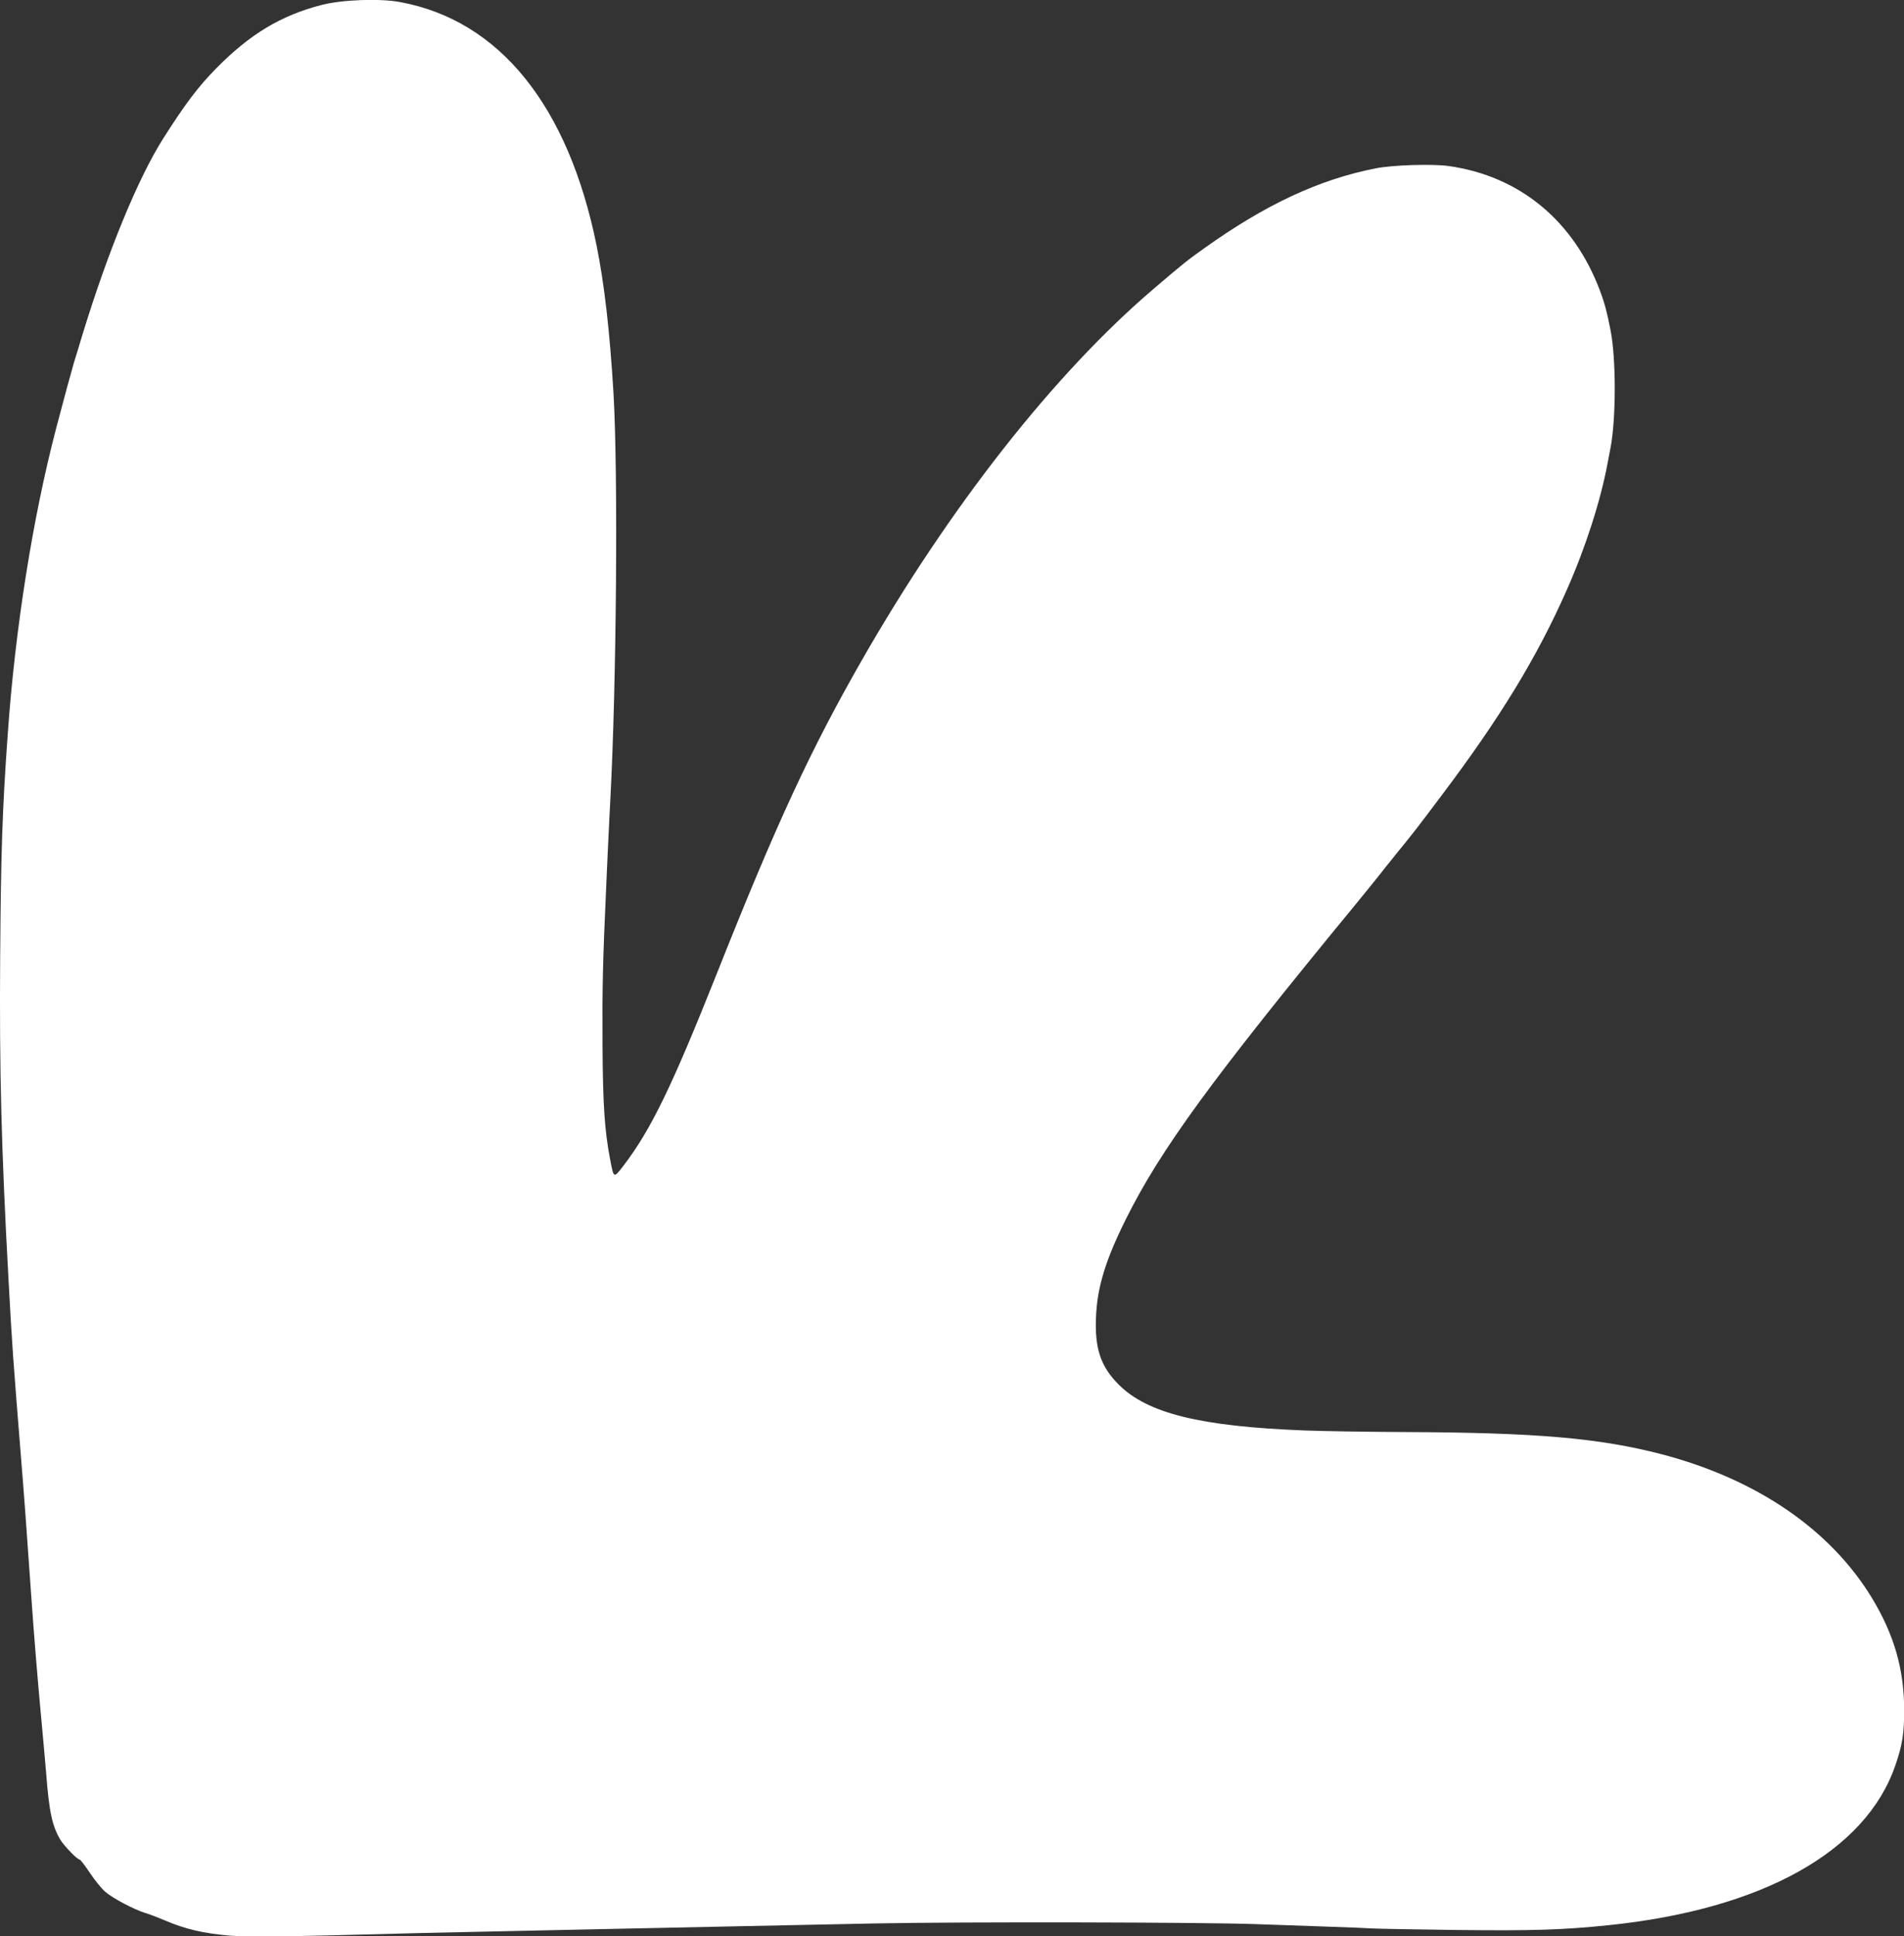 <?xml version="1.0" encoding="UTF-8"?>
<svg id="Capa_2" data-name="Capa 2" xmlns="http://www.w3.org/2000/svg" viewBox="0 0 108.07 109.86">
  <rect x="0" y="0" width="108.07" height="109.86" fill="#333333" stroke="none"/>
  <defs>
    <style>
      .cls-1 {
        fill: #fff;
      }
    </style>
  </defs>
  <g id="Capa_1-2" data-name="Capa 1">
    <path class="cls-1" d="M13.03,109.82c-1.44-.12-2.53-.37-3.64-.85-.4-.17-.92-.37-1.16-.44-.62-.19-1.84-.83-2.26-1.2-.2-.17-.59-.65-.87-1.07-.28-.42-.54-.76-.59-.76-.13,0-.83-.73-1.06-1.08-.48-.78-.66-1.59-.83-3.81-.06-.68-.17-1.99-.26-2.91-.17-1.77-.44-4.99-.59-7.2-.3-4.23-.37-5.25-.56-7.59-.47-5.83-.53-6.64-.73-10.37C.08,65.24-.04,60.75.01,54.25c.04-5.8.12-8.32.43-12.6.42-5.99,1.42-12.28,2.75-17.36.4-1.53.89-3.33,1.01-3.73.07-.21.28-.9.47-1.54,1.46-4.77,3.16-8.89,4.58-11.14,1.25-1.97,2.01-2.98,3.05-4.03,1.91-1.93,3.66-2.98,5.96-3.57,1.17-.3,3.31-.38,4.46-.16,5.63,1.04,9.53,5.87,11.14,13.8.44,2.18.75,4.86.96,8.36.27,4.61.17,16.59-.18,23.14-.03.45-.06,1.26-.09,1.8-.03.54-.09,1.91-.14,3.04-.2,4.35-.23,5.85-.21,9.09.02,3.35.12,4.79.42,6.37.22,1.16.2,1.15.76.43,1.58-2.07,2.75-4.49,5.31-10.92,3.38-8.51,5.33-12.71,8.21-17.74,4.99-8.72,10.95-16.31,16.6-21.12,1.71-1.46,1.89-1.6,2.86-2.29,3.46-2.47,6.51-3.9,9.73-4.53.95-.19,3.22-.26,4.14-.13,4.03.57,7.1,3.11,8.59,7.09.26.69.4,1.22.6,2.26.31,1.6.31,4.93,0,6.6-.04.21-.12.64-.18.94-.39,2.1-1.25,4.77-2.31,7.16-1.69,3.83-3.8,7.28-7.12,11.68-1.55,2.06-1.5,1.99-2.53,3.26-.47.58-.93,1.16-1.03,1.29-.1.13-.69.86-1.33,1.64-8.12,9.87-11.05,13.88-13.02,17.84-1.14,2.29-1.62,3.84-1.69,5.52-.08,1.81.26,2.83,1.29,3.86,1.63,1.63,4.62,2.37,10.55,2.6,1.04.04,3.62.08,5.74.09,7.41.03,10.99.34,14.53,1.26,5.41,1.42,9.58,4.28,11.94,8.17,1.25,2.07,1.81,4.02,1.82,6.3,0,1.36-.09,1.99-.5,3.18-1.68,4.89-7.56,8.17-16.28,9.07-2.63.27-4.3.32-8.71.27-2.38-.03-4.54-.07-4.8-.09-.26-.02-1.25-.06-2.19-.09s-2.87-.1-4.28-.15c-2.95-.11-16.59-.14-21.68-.04-1.89.04-6.03.12-9.21.19-3.18.07-6.81.14-8.06.17s-3.12.07-4.16.09c-1.04.02-2.91.06-4.16.09s-3.51.09-5.02.13c-2.6.07-5.24.09-6,.02Z"/>
  </g>
</svg>
